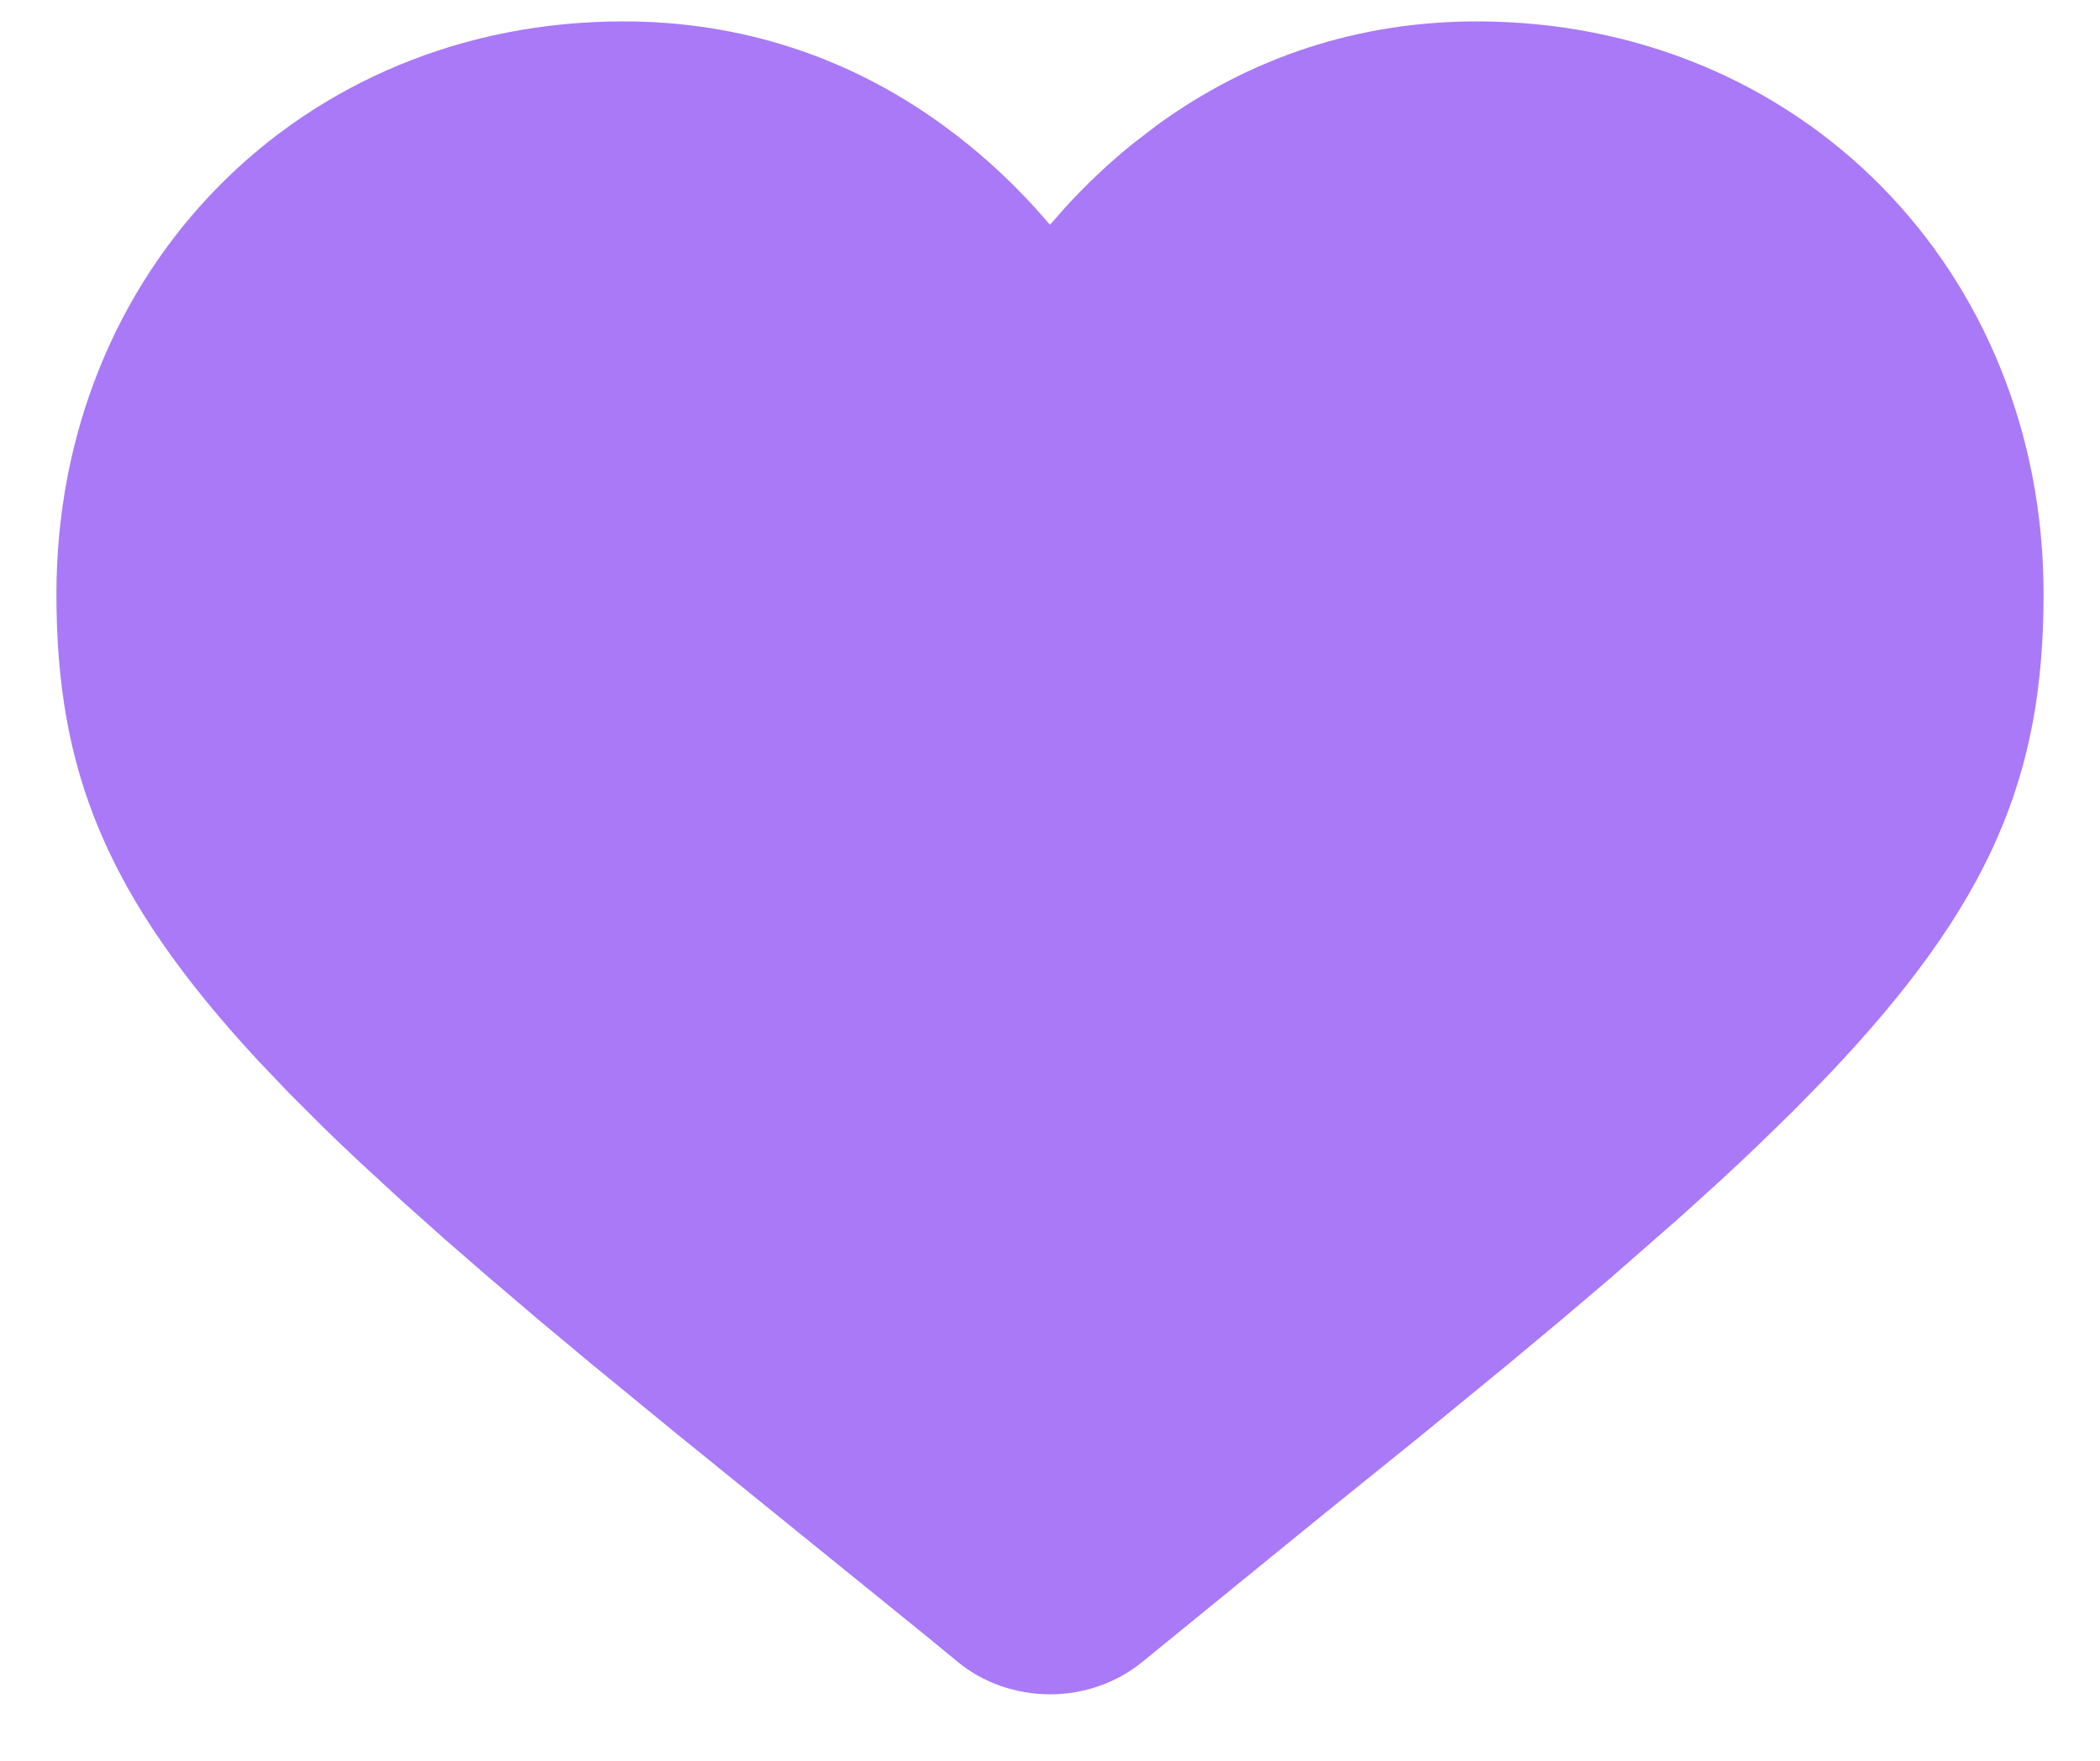 <svg width="31" height="26" viewBox="0 0 31 26" fill="none" xmlns="http://www.w3.org/2000/svg">
<path fill-rule="evenodd" clip-rule="evenodd" d="M13.935 1.859C14.432 2.222 14.88 2.629 15.281 3.07L15.5 3.319L15.719 3.07C16.019 2.74 16.346 2.429 16.699 2.141L17.066 1.858C18.46 0.84 20.064 0.316 21.799 0.316C26.57 0.316 30.167 3.99 30.167 8.774C30.167 10.116 29.974 11.255 29.481 12.377C28.988 13.501 28.187 14.618 26.957 15.908L26.476 16.4L25.952 16.911C25.771 17.084 25.583 17.261 25.387 17.441L24.778 17.993L23.778 18.868L23.776 18.87L23.051 19.486L22.276 20.133L21.02 21.163L19.46 22.423L16.871 24.533C16.493 24.845 16.006 25.018 15.5 25.018C14.994 25.018 14.506 24.845 14.13 24.533L13.699 24.178L9.979 21.163L8.723 20.133L7.948 19.486L7.224 18.869L7.222 18.868L6.545 18.28L6.544 18.278L5.913 17.715L5.911 17.713L5.324 17.172C5.136 16.996 4.954 16.823 4.78 16.653L4.278 16.152L3.816 15.667C2.676 14.438 1.933 13.361 1.473 12.272C1.014 11.184 0.833 10.074 0.833 8.774C0.833 3.99 4.43 0.316 9.201 0.316C10.937 0.316 12.541 0.84 13.935 1.859Z" fill="#A979F8"/>
</svg>
